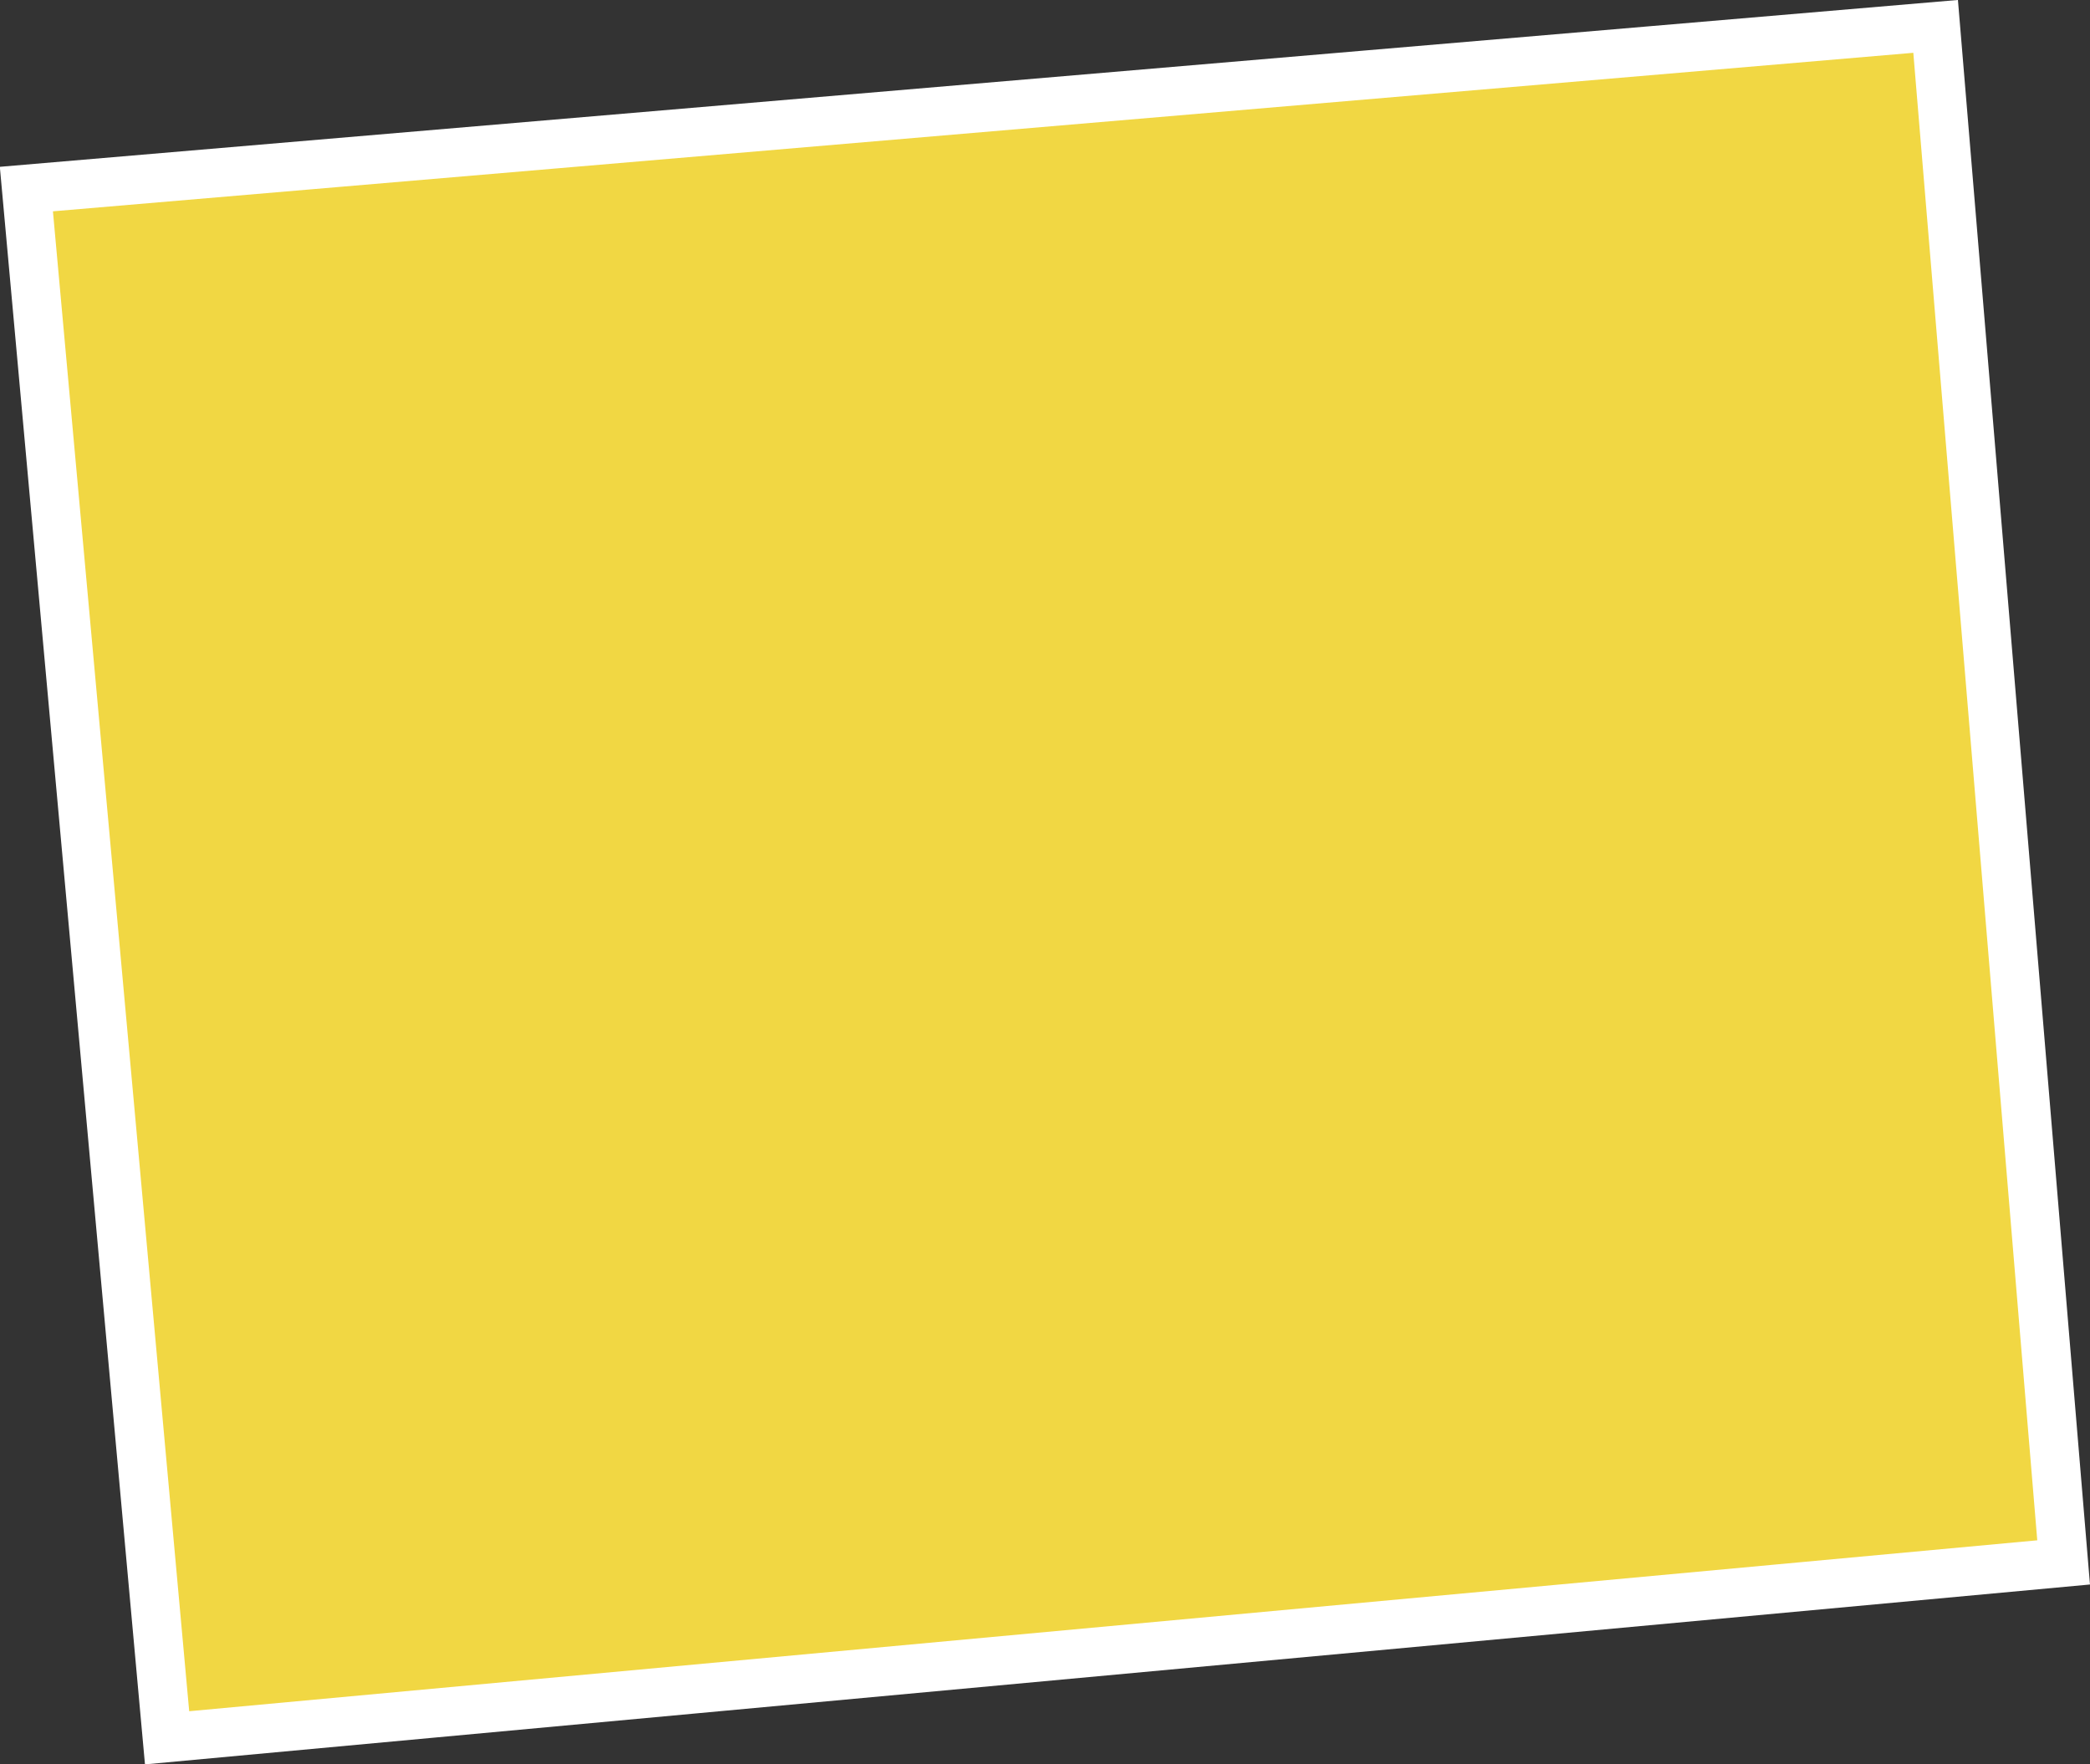 <?xml version="1.0" encoding="UTF-8"?> <svg xmlns="http://www.w3.org/2000/svg" viewBox="0 0 42.78 36.11"><rect x="0" y="0" width="42.78" height="36.11" fill="#333333" stroke="none"/> <defs> <style>.cls-1{fill:#f1d743;stroke:#fff;stroke-miterlimit:10;}</style> </defs> <g id="Слой_2" data-name="Слой 2"> <g id="Layer_1" data-name="Layer 1"> <polygon class="cls-1" points="42.24 31.98 39.62 0.54 0.54 3.87 3.42 35.57 42.24 31.98"></polygon> </g> </g> </svg> 
